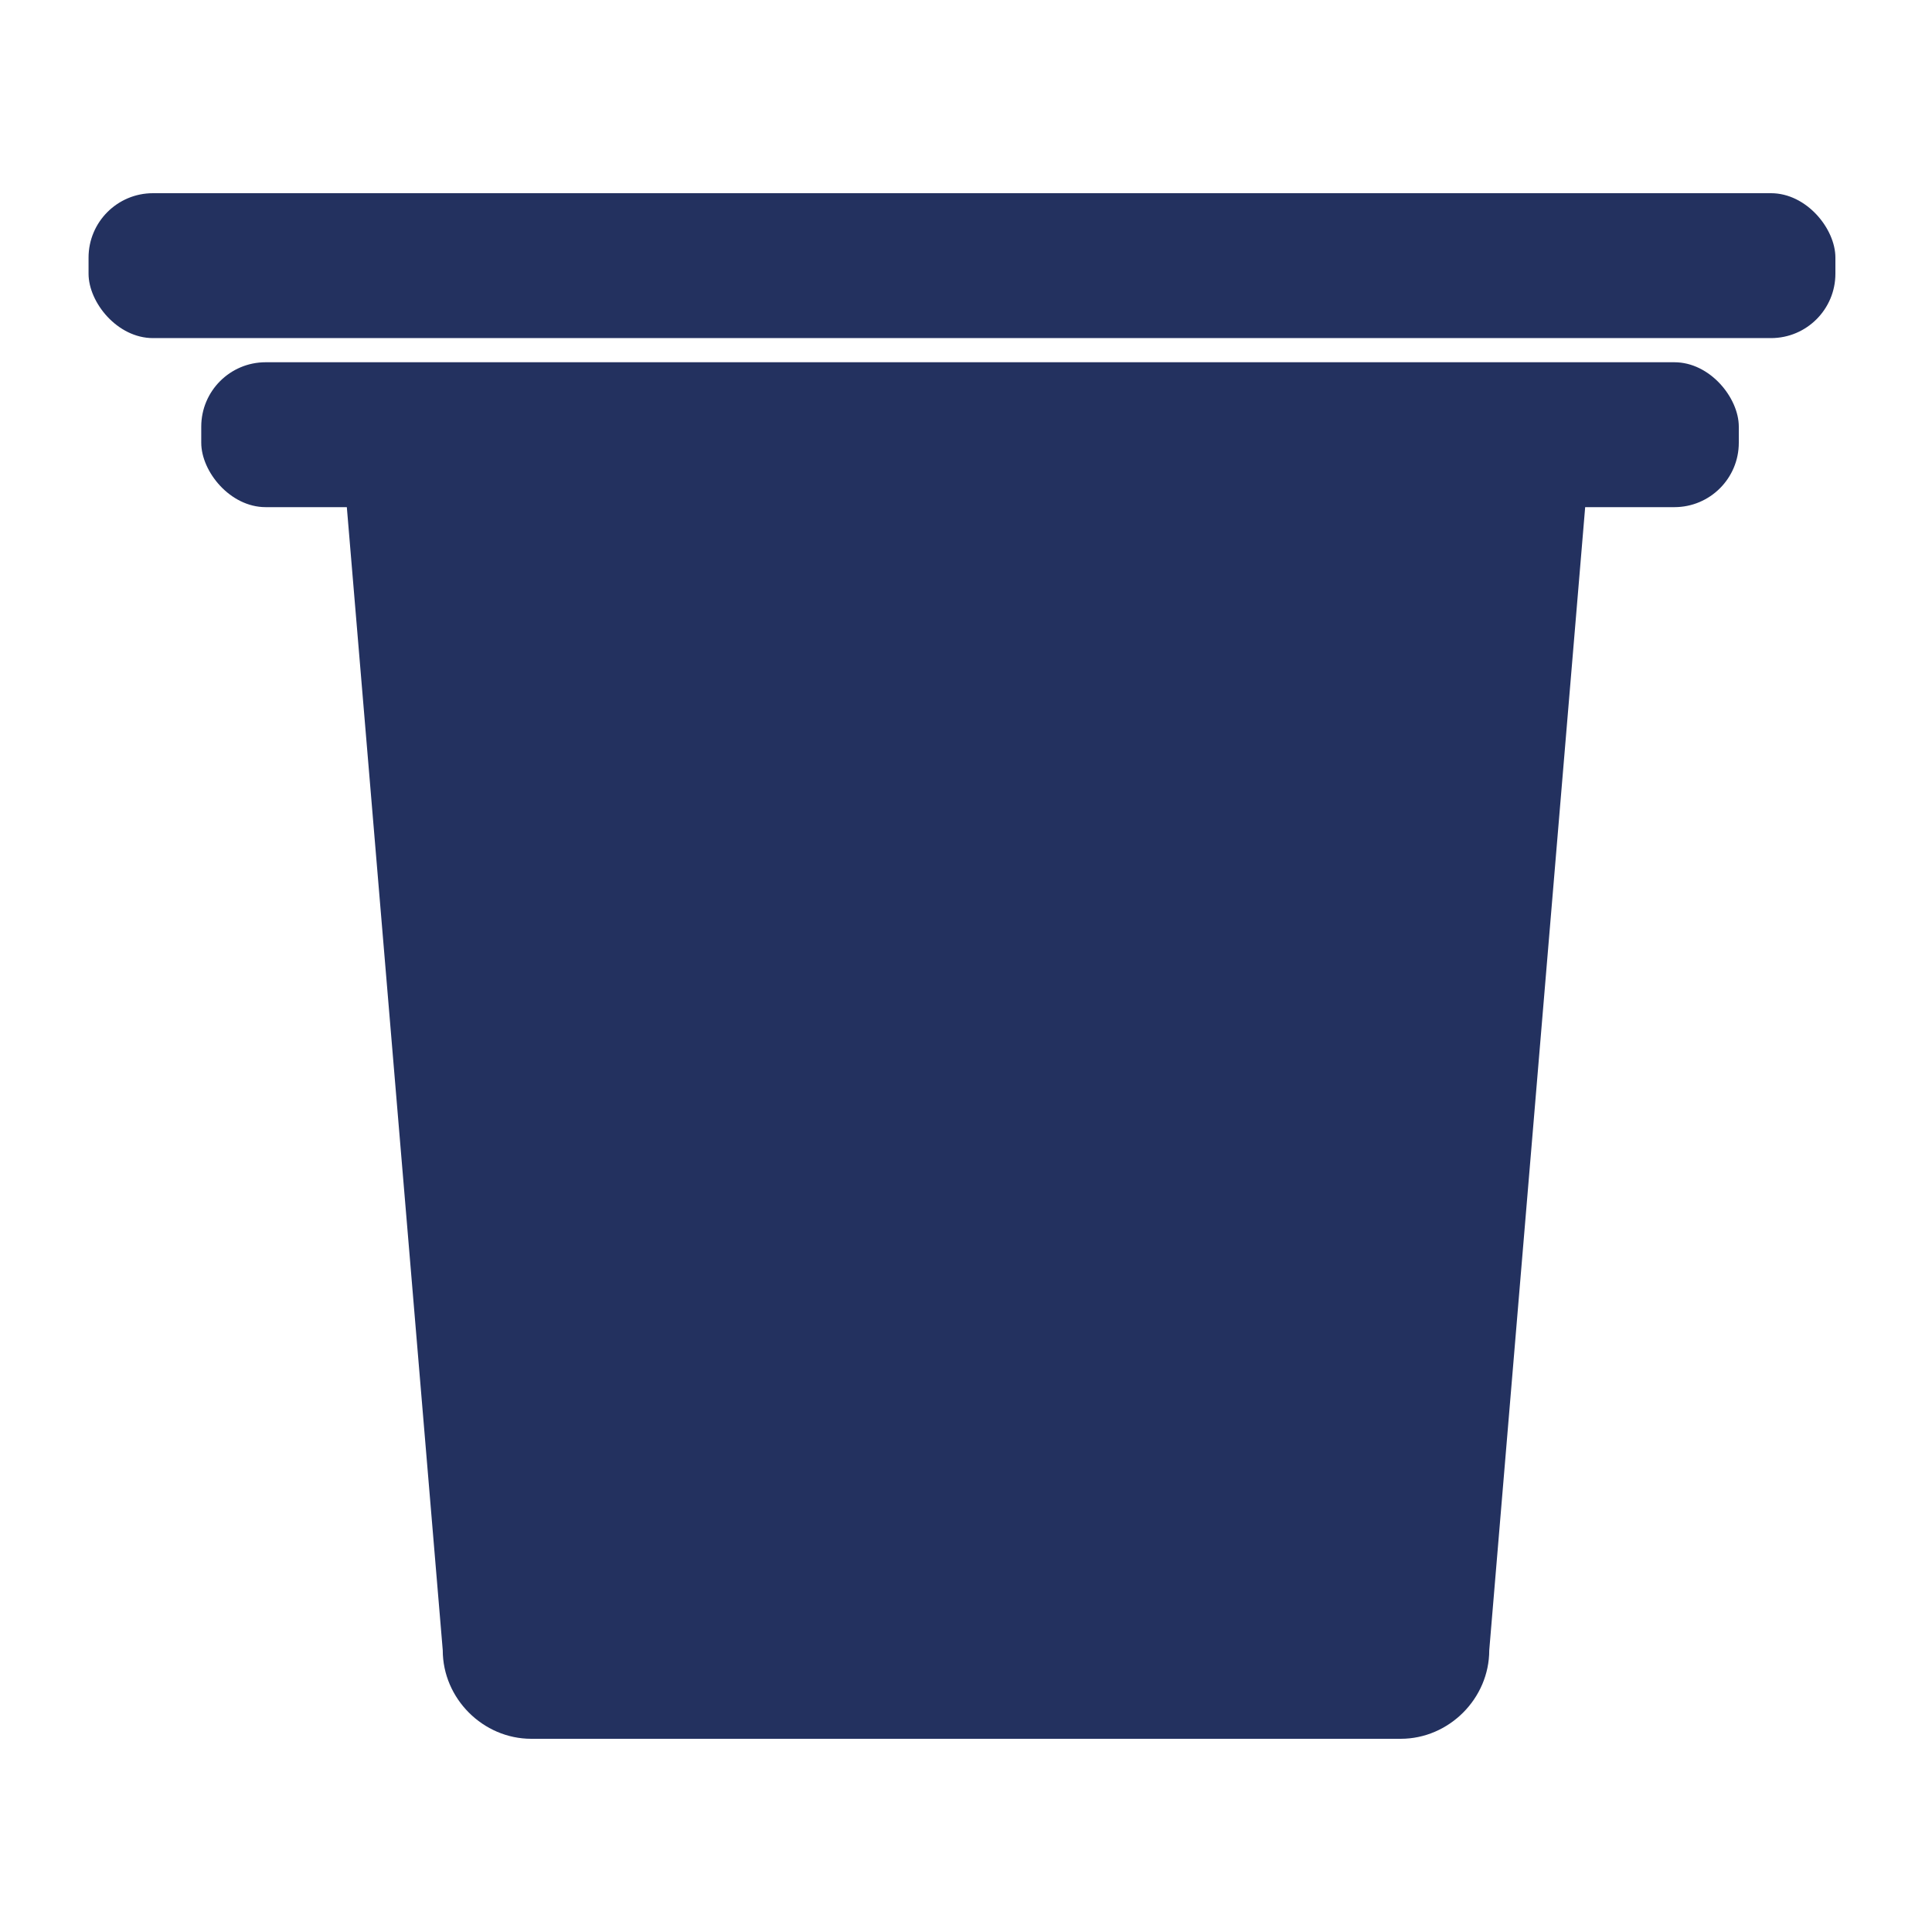 <?xml version="1.0" encoding="UTF-8"?>
<svg xmlns="http://www.w3.org/2000/svg" id="Layer_1" version="1.1" viewBox="0 0 24 24">
  <!-- Generator: Adobe Illustrator 29.3.1, SVG Export Plug-In . SVG Version: 2.1.0 Build 151)  -->
  <defs>
    <style>
      .st0 {
        fill: #23315f;
      }
    </style>
  </defs>
  <path class="st0" d="M44,3c-.4,0-.5.6-.2.9l11.7,12.5c.5.4,1.1,0,.9-.6-3.9-4-7.6-8.2-11.4-12.2-.3-.3-.5-.6-.9-.5h0ZM53.8,5.2h-6.1l5.6,5.9.6-5.9h-.1Z"></path>
  <path class="st0" d="M43.4,5.2c.3,0,.5,0,.7.3l8.7,9.2v.2l-.6,5.9c0,.5-.5.9-1,.9h-14c-.5,0-.9-.4-1-.9l-1.6-14.5c0-.6.4-1.1,1-1.1,0,0,7.8,0,7.8,0Z"></path>
  <path class="st0" d="M55.4,1.4h0c0,.1-.3,2.1-.3,2.1,0,.5-.5.9-1,.9h-7.2c-.1,0-.6-.5-.7-.7-.4-.4-1-1.2-1.5-1.4-1-.4-1.9.3-2,1.1-.1.8-.5,1-1,1h-7.5c-.5,0-.9-.4-1-.9v-.9c-.2-.6.3-1.1.9-1.1h21.3Z"></path>
  <path class="st0" d="M44,3c.4,0,.6.2.9.5,3.9,4,7.6,8.2,11.4,12.2.3.6-.4,1-.9.6l-11.6-12.5c-.2-.3-.1-.8.2-.9h0Z"></path>
  <polygon class="st0" points="53.8 5.2 53.3 11.1 47.7 5.2 53.8 5.2"></polygon>
  <g>
    <path class="st0" d="M5.4,5.1h13.2c.6,0,1.1.5,1.1,1.1l-1.2,14.3c0,.6-.5,1.1-1.1,1.1H6.6c-.6,0-1.1-.5-1.1-1.1l-1.2-14.3c0-.6.5-1.1,1.1-1.1Z"></path>
    <rect class="st0" x="2.5" y="4.5" width="19.1" height="1.8" rx=".8" ry=".8"></rect>
    <rect class="st0" x="1.1" y="2.4" width="21.7" height="1.8" rx=".8" ry=".8"></rect>
  </g>
</svg>
